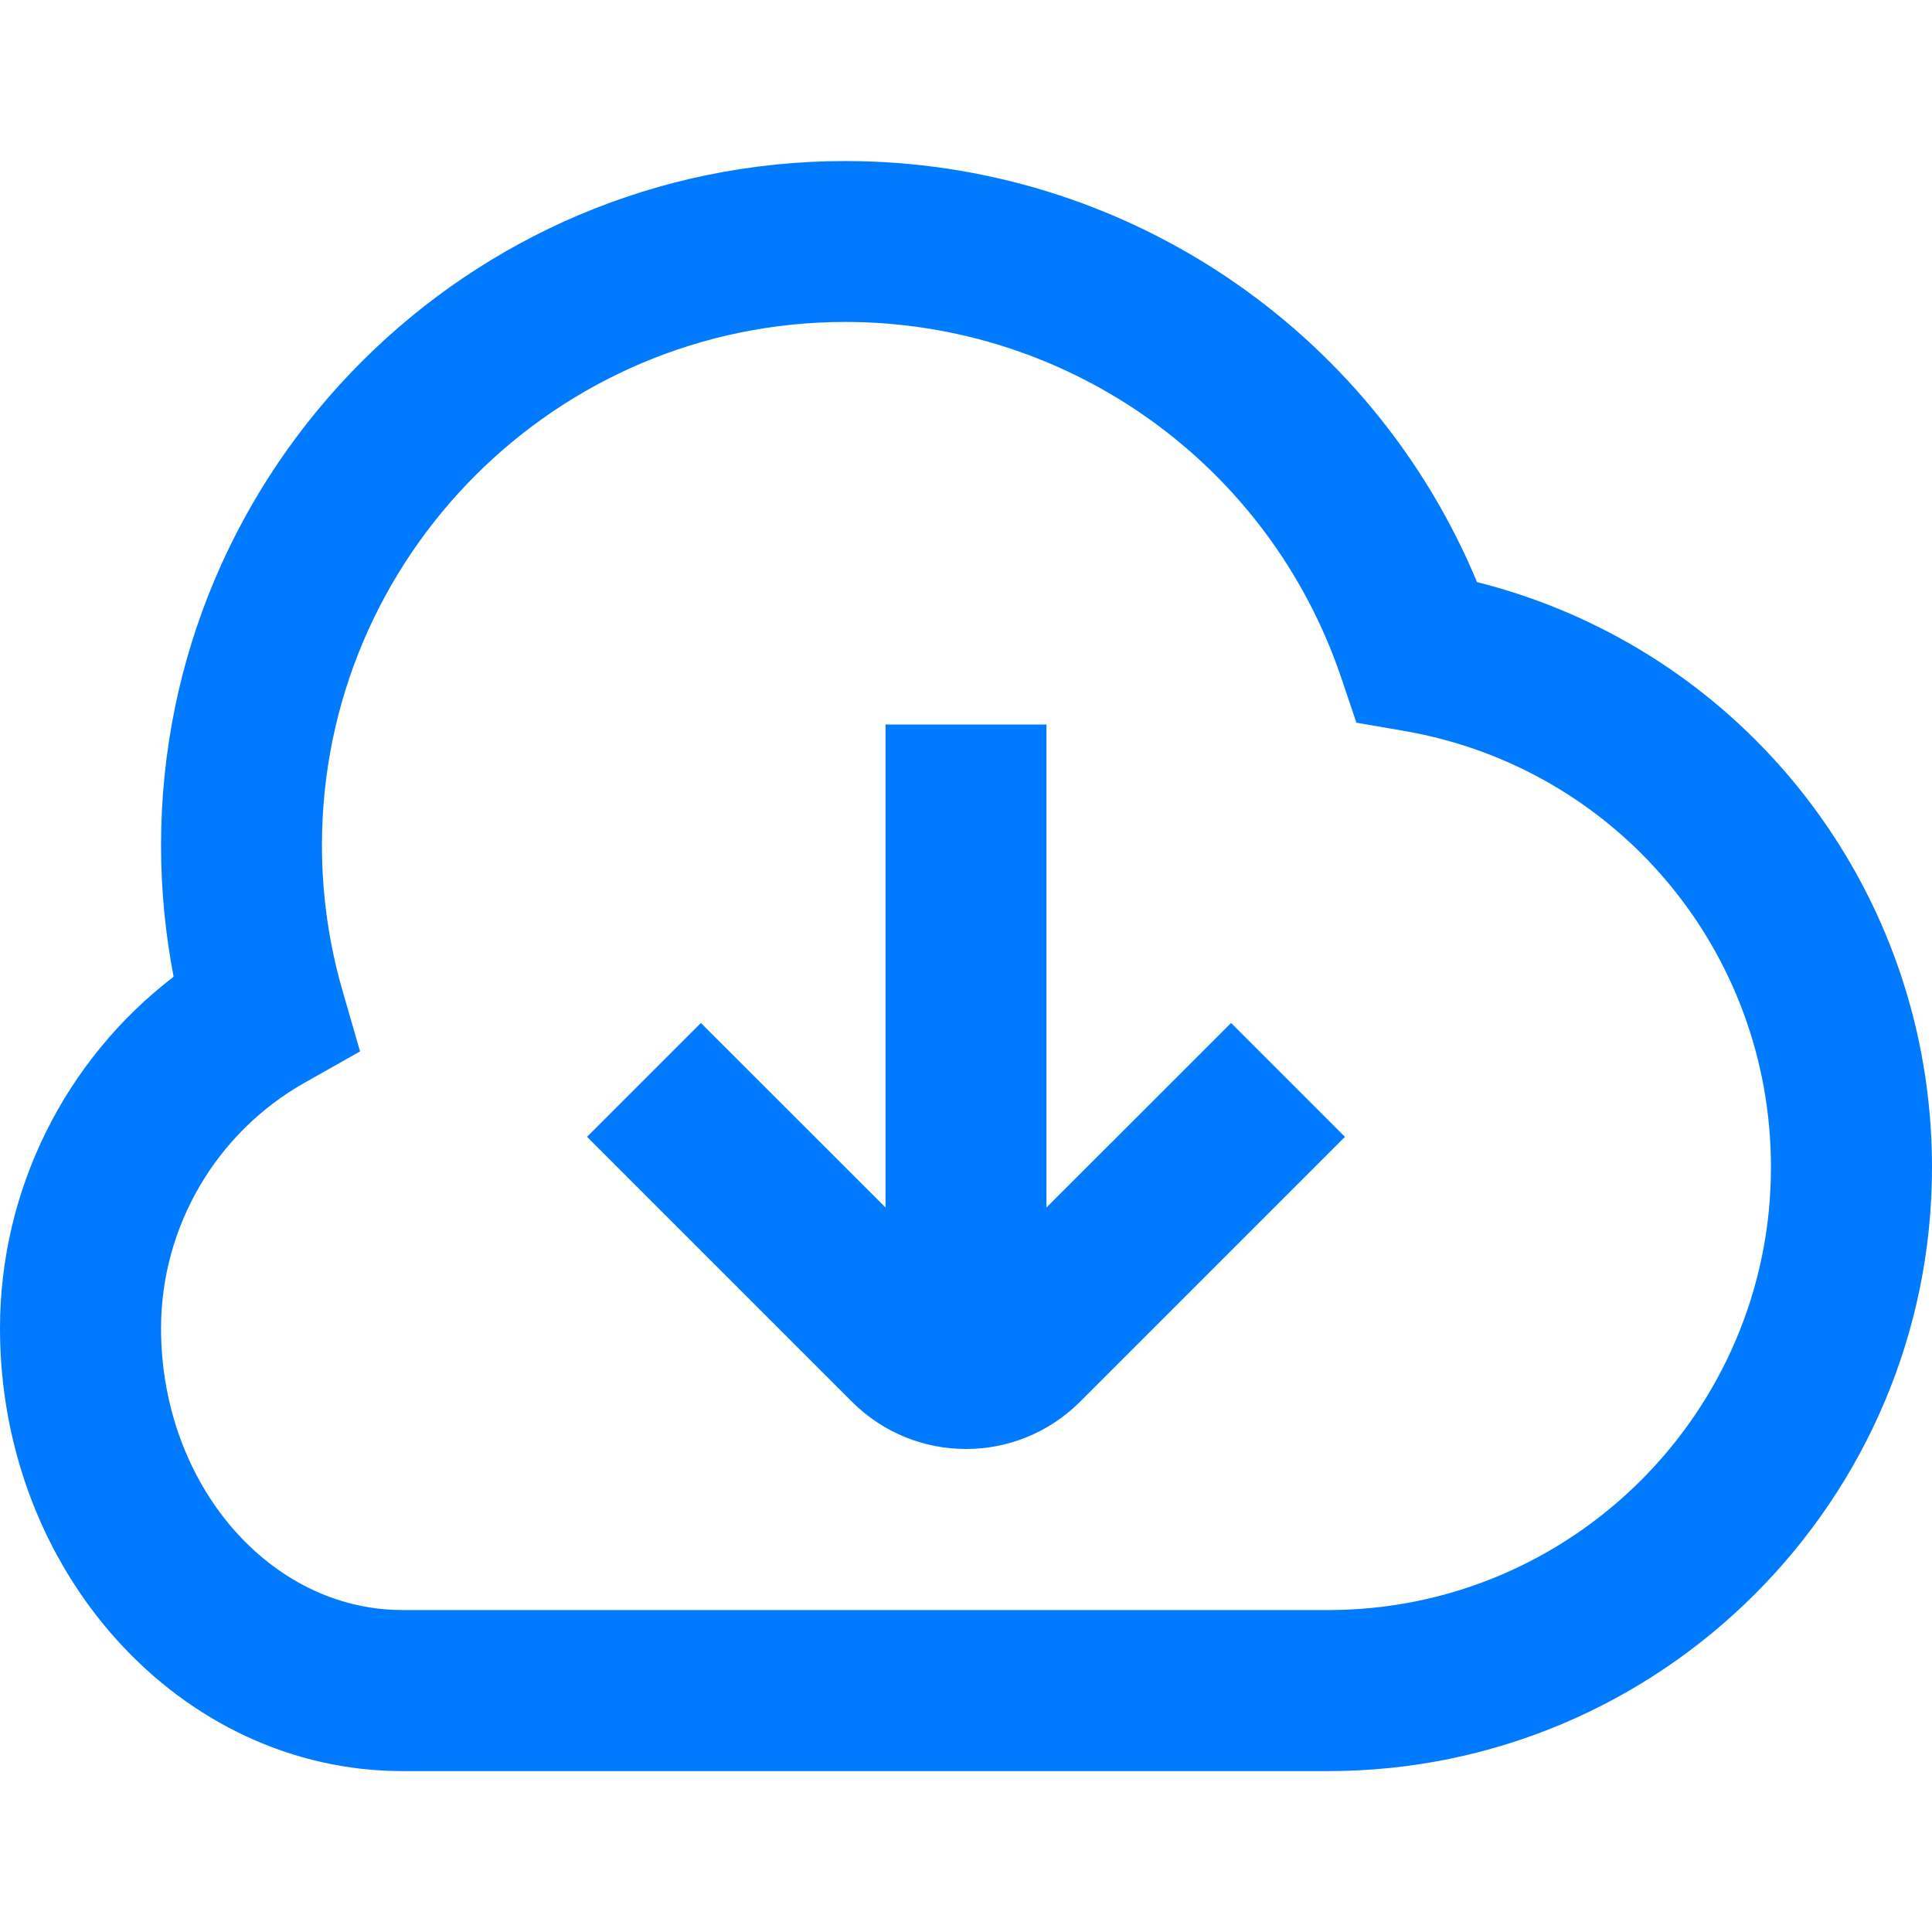 <svg width="14" height="14" viewBox="0 0 14 14" fill="none" xmlns="http://www.w3.org/2000/svg">
<g clip-path="url(#clip0_3250_4420)">
<path d="M10.703 4.218C9.938 2.38 8.139 1.167 6.125 1.167C3.391 1.167 1.167 3.391 1.167 6.125C1.167 6.447 1.198 6.765 1.258 7.078C0.472 7.68 0 8.621 0 9.625C0 11.394 1.308 12.834 2.917 12.834H9.625C12.038 12.834 14 10.871 14 8.459C14 6.436 12.633 4.704 10.703 4.218ZM9.625 11.667H2.917C1.952 11.667 1.167 10.751 1.167 9.625C1.167 8.89 1.566 8.208 2.207 7.846L2.609 7.619L2.481 7.175C2.383 6.836 2.333 6.482 2.333 6.125C2.333 4.034 4.034 2.333 6.125 2.333C7.753 2.333 9.196 3.368 9.718 4.908L9.829 5.237L10.172 5.296C11.714 5.561 12.833 6.891 12.833 8.458C12.833 10.227 11.394 11.667 9.625 11.667ZM8.921 7.413L9.746 8.238L7.825 10.159C7.597 10.386 7.299 10.5 7 10.5C6.701 10.5 6.403 10.386 6.175 10.159L4.254 8.238L5.079 7.413L6.417 8.75V5.25H7.583V8.75L8.921 7.413Z" fill="#007AFF"/>
</g>
<defs>
<clipPath id="clip0_3250_4420">
<rect width="14" height="14" fill="white"/>
</clipPath>
</defs>
</svg>

